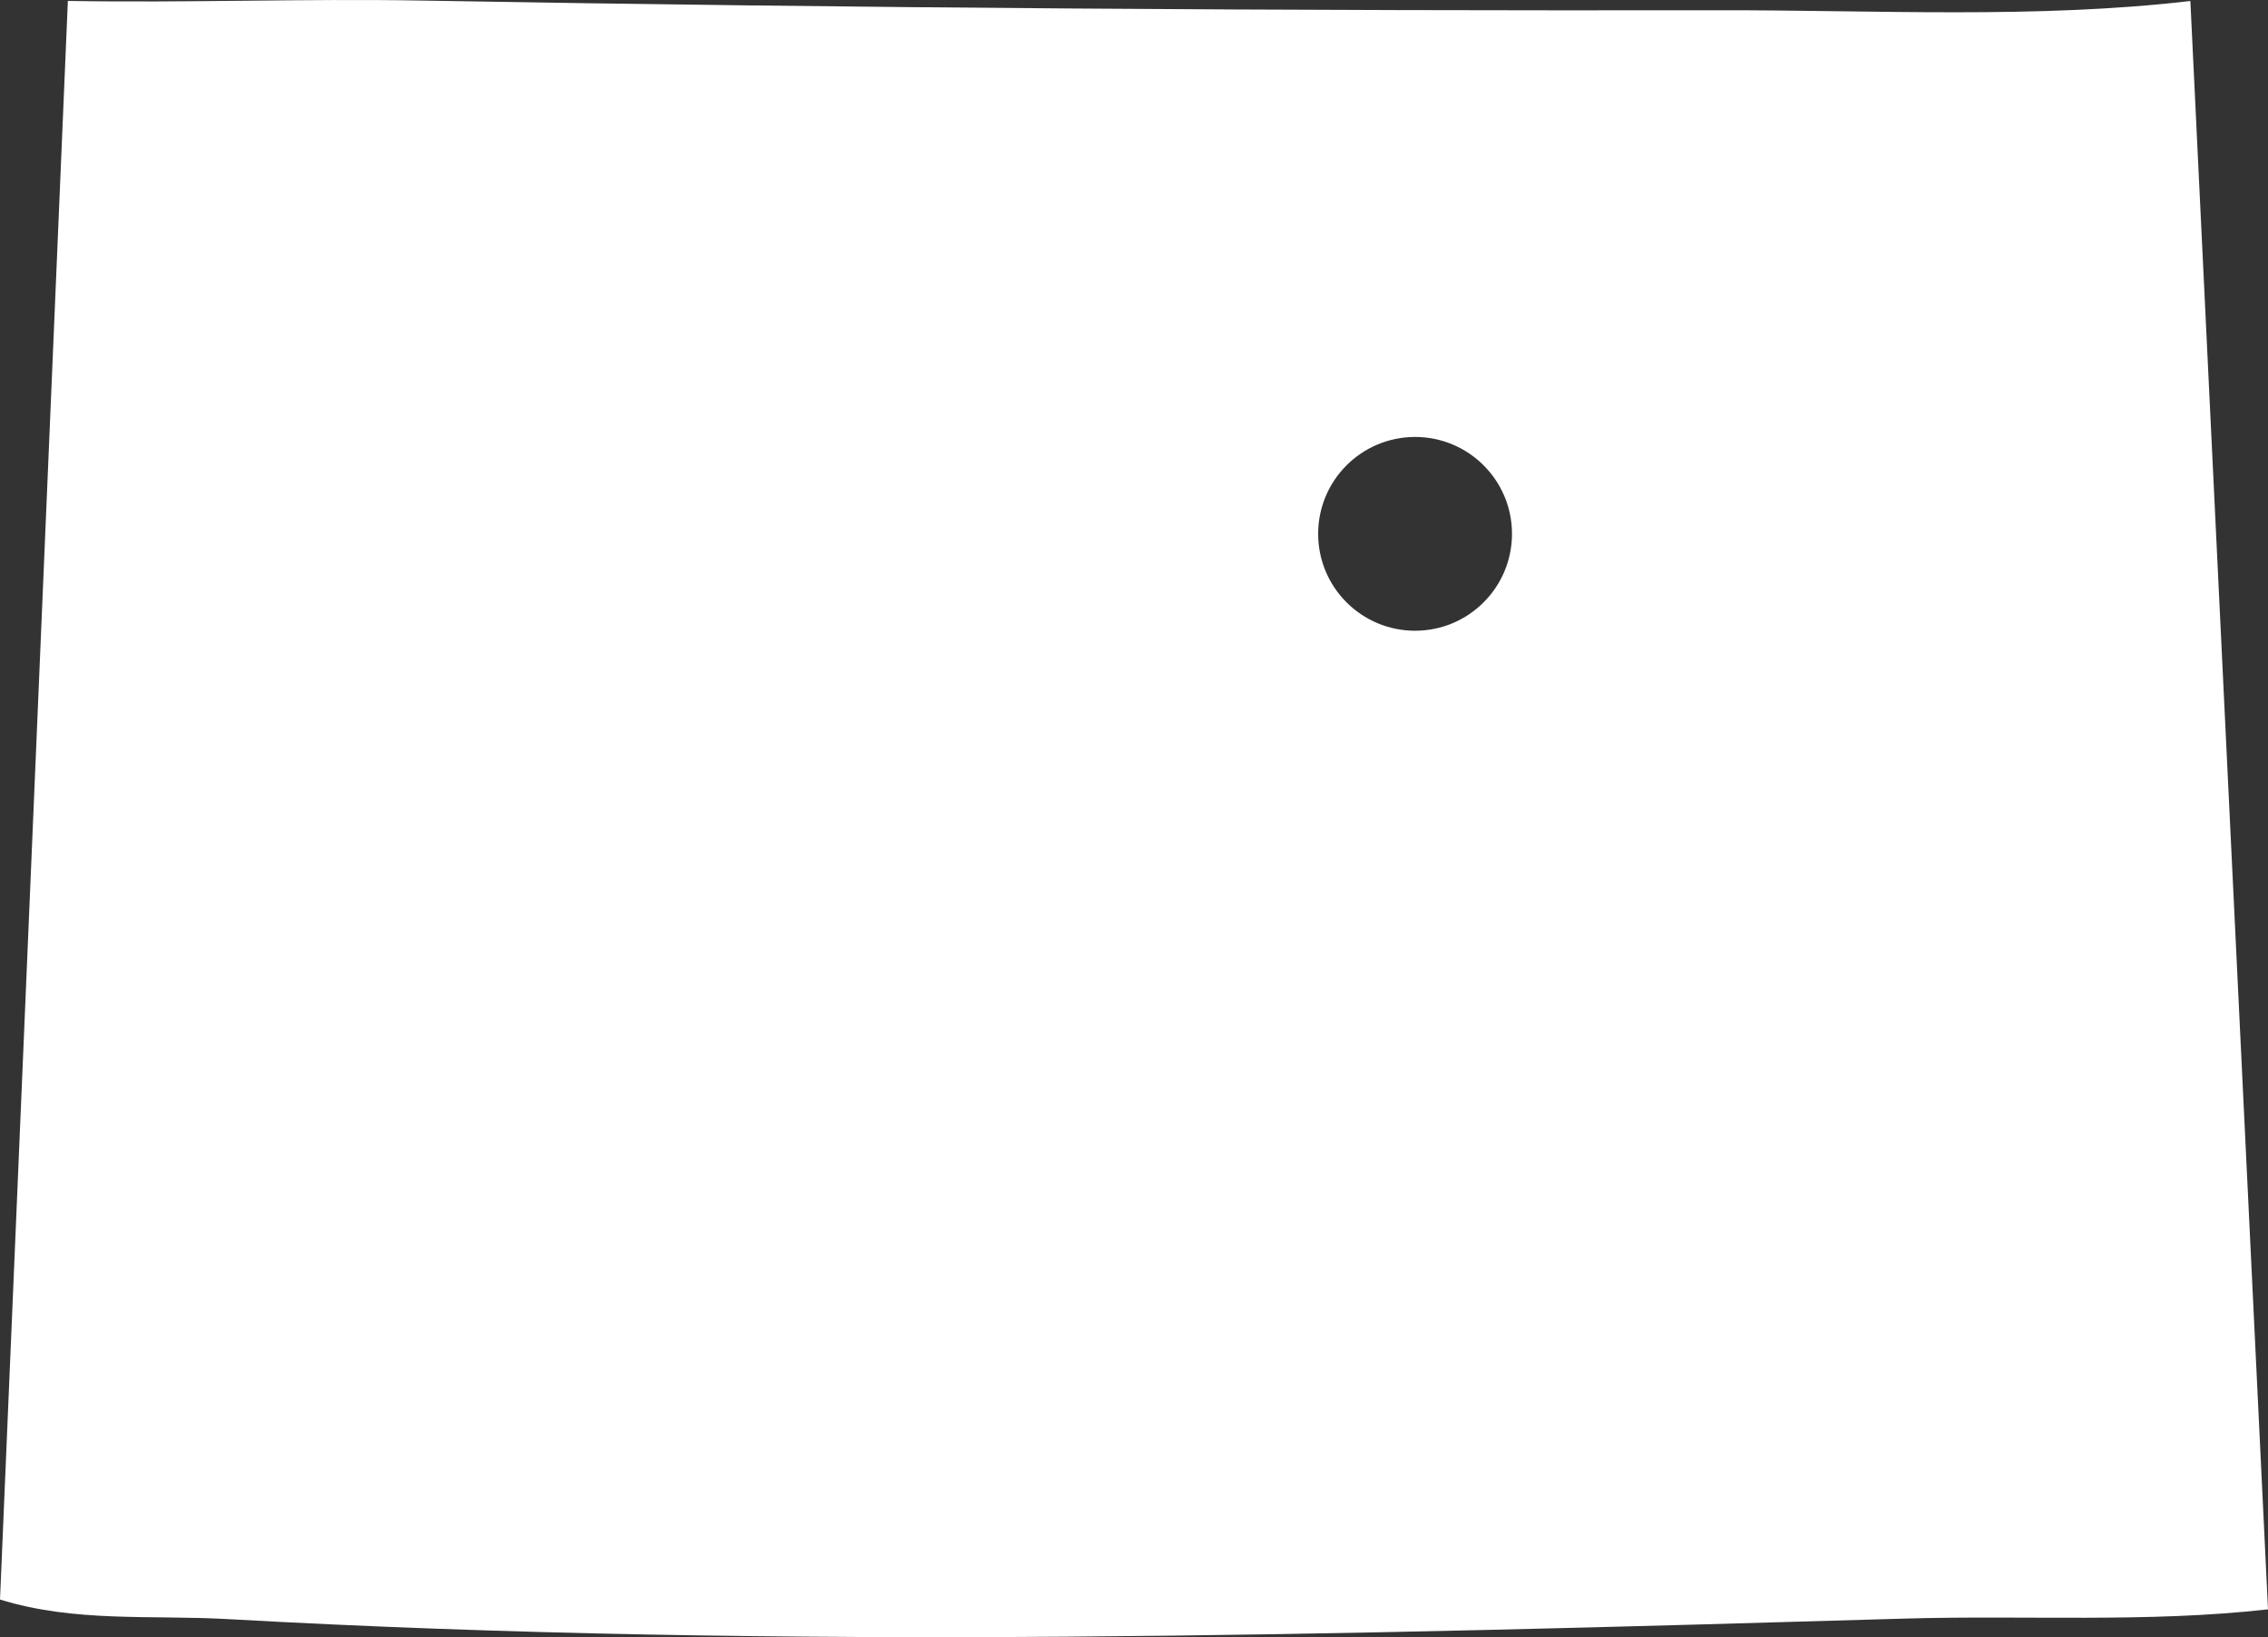 <?xml version="1.0" encoding="UTF-8"?>
<svg id="Layer_2" data-name="Layer 2" xmlns="http://www.w3.org/2000/svg" viewBox="0 0 234.012 168.974">
  <rect x="0" y="0" width="234.012" height="168.974" fill="#333333" stroke="none"/>
  <defs>
    <style>
      .cls-1 {
        fill: #fff;
      }
    </style>
  </defs>
  <g id="Layer_1-2" data-name="Layer 1">
    <path class="cls-1" d="M226.001.103l8.011,165.999c-12.495,1.408-25.001.588-37.545.956-57.487,1.686-115.549,3.274-172.969.052-7.874-.442-15.794.368-23.497-2.021L7.002.094c12.161.212,24.376-.25,36.546-.036,44.51.784,89.535,1.066,133.918 1,16.12-.024,32.639.901,48.534-.955ZM146.007,45.099c-5.523,0-10,4.477-10,10s4.477,10,10,10,10-4.477,10-10-4.477-10-10-10Z"/>
  </g>
</svg>